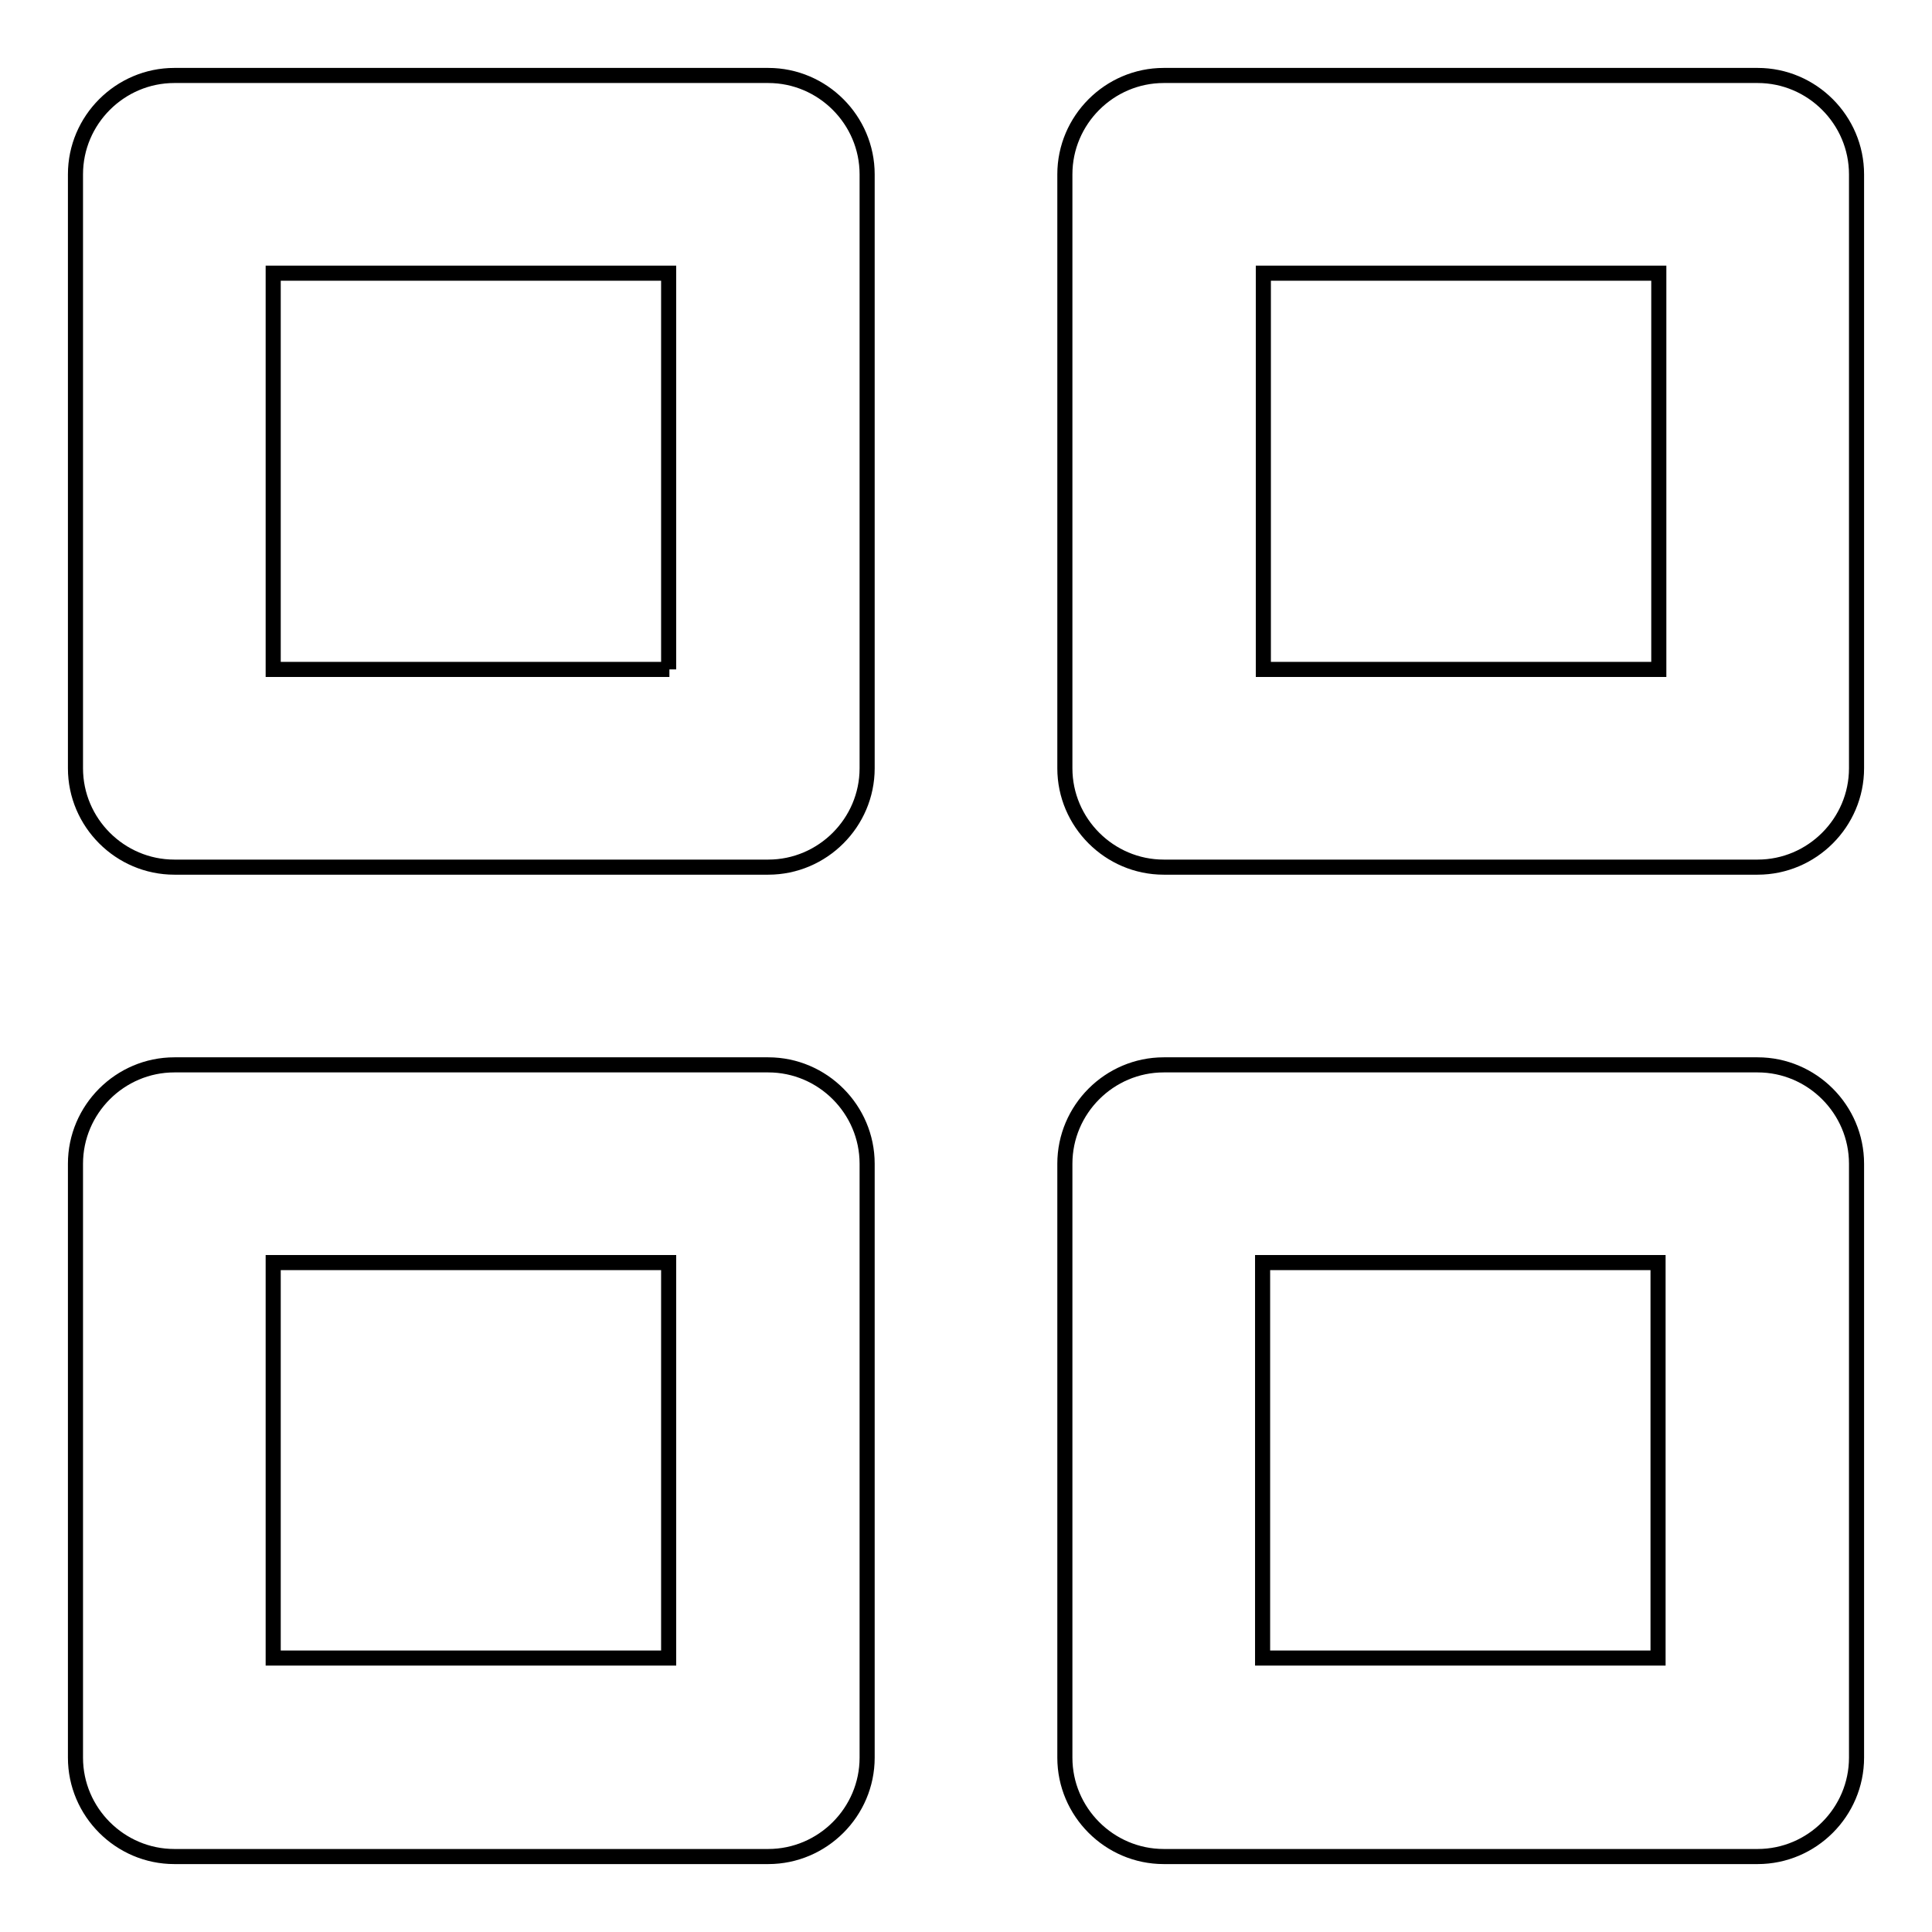<?xml version="1.0" encoding="utf-8"?>
<!-- Svg Vector Icons : http://www.onlinewebfonts.com/icon -->
<!DOCTYPE svg PUBLIC "-//W3C//DTD SVG 1.1//EN" "http://www.w3.org/Graphics/SVG/1.1/DTD/svg11.dtd">
<svg version="1.1" xmlns="http://www.w3.org/2000/svg" xmlns:xlink="http://www.w3.org/1999/xlink" x="0px" y="0px" viewBox="0 0 256 256" enable-background="new 0 0 256 256" xml:space="preserve">
<g> <path stroke-width="2" fill-opacity="0" stroke="#000000"  d="M101.8,10H23.1C15.9,10,10,15.9,10,23.1l0,0v78.7c0,7.2,5.9,13.1,13.1,13.1h78.7c7.2,0,13.1-5.9,13.1-13.1 V23.1C114.9,15.9,109,10,101.8,10z M88.7,88.7H36.2V36.2h52.4V88.7z M232.9,10h-78.7c-7.2,0-13.1,5.9-13.1,13.1l0,0v78.7 c0,7.2,5.9,13.1,13.1,13.1l0,0h78.7c7.2,0,13.1-5.9,13.1-13.1l0,0V23.1C246,15.9,240.1,10,232.9,10L232.9,10z M219.8,88.7h-52.4 V36.2h52.4V88.7z M10,232.9c0,7.2,5.9,13.1,13.1,13.1l0,0h78.7c7.2,0,13.1-5.9,13.1-13.1l0,0v-78.7c0-7.2-5.9-13.1-13.1-13.1l0,0 H23.1c-7.2,0-13.1,5.9-13.1,13.1l0,0V232.9z M36.2,167.3h52.4v52.4H36.2V167.3z M141.1,232.9c0,7.2,5.9,13.1,13.1,13.1l0,0h78.7 c7.2,0,13.1-5.9,13.1-13.1l0,0v-78.7c0-7.2-5.9-13.1-13.1-13.1l0,0h-78.7c-7.2,0-13.1,5.9-13.1,13.1l0,0V232.9z M167.3,167.3h52.4 v52.4h-52.4V167.3z"/></g>
</svg>